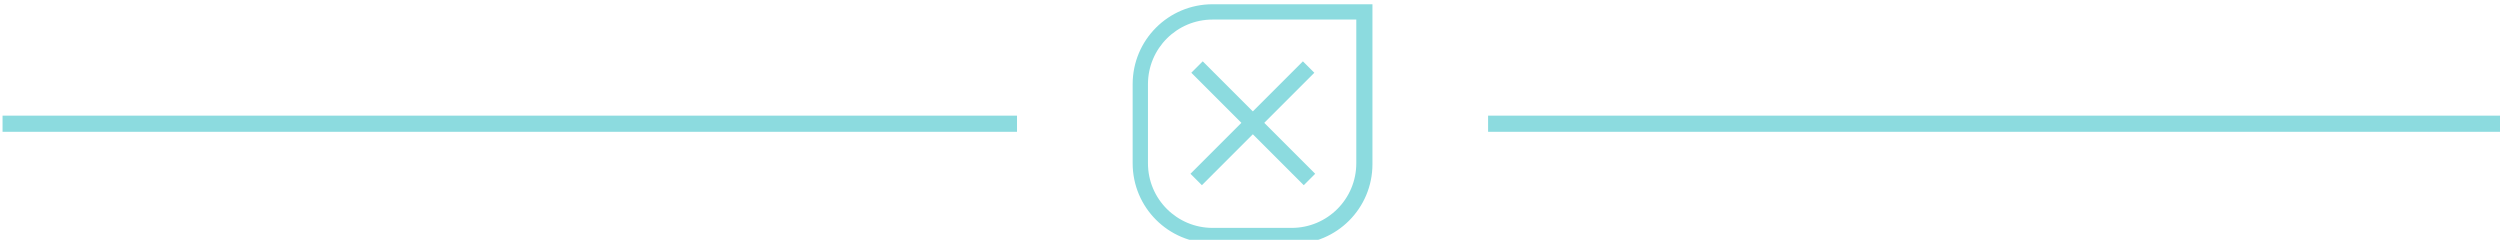 <?xml version="1.0" encoding="UTF-8"?>
<svg id="Layer_1" xmlns="http://www.w3.org/2000/svg" version="1.1" viewBox="0 0 294 28.2">
  <!-- Generator: Adobe Illustrator 29.4.0, SVG Export Plug-In . SVG Version: 2.1.0 Build 152)  -->
  <defs>
    <style>
      .st0 {
        fill: #8cdbdf;
      }
    </style>
  </defs>
  <path class="st0" d="M151.9,28.6h-9.3c-5.2,0-9.4-4.2-9.4-9.4v-9.3c0-5.2,4.2-9.4,9.4-9.4h18.8v18.8c0,5.2-4.2,9.4-9.4,9.4ZM142.6,2.3c-4.2,0-7.6,3.4-7.6,7.6v9.3c0,4.2,3.4,7.6,7.6,7.6h9.3c4.2,0,7.6-3.4,7.6-7.6V2.3h-16.9Z"/>
  <rect class="st0" x=".3" y="13.6" width="119.3" height="1.9"/>
  <g>
    <rect class="st0" x="138" y="13.6" width="18.7" height="1.9" transform="translate(32.8 108.4) rotate(-45)"/>
    <rect class="st0" x="146.4" y="5.2" width="1.9" height="18.7" transform="translate(32.9 108.4) rotate(-45)"/>
  </g>
  <rect class="st0" x="175" y="13.6" width="119.3" height="1.9"/>
</svg>